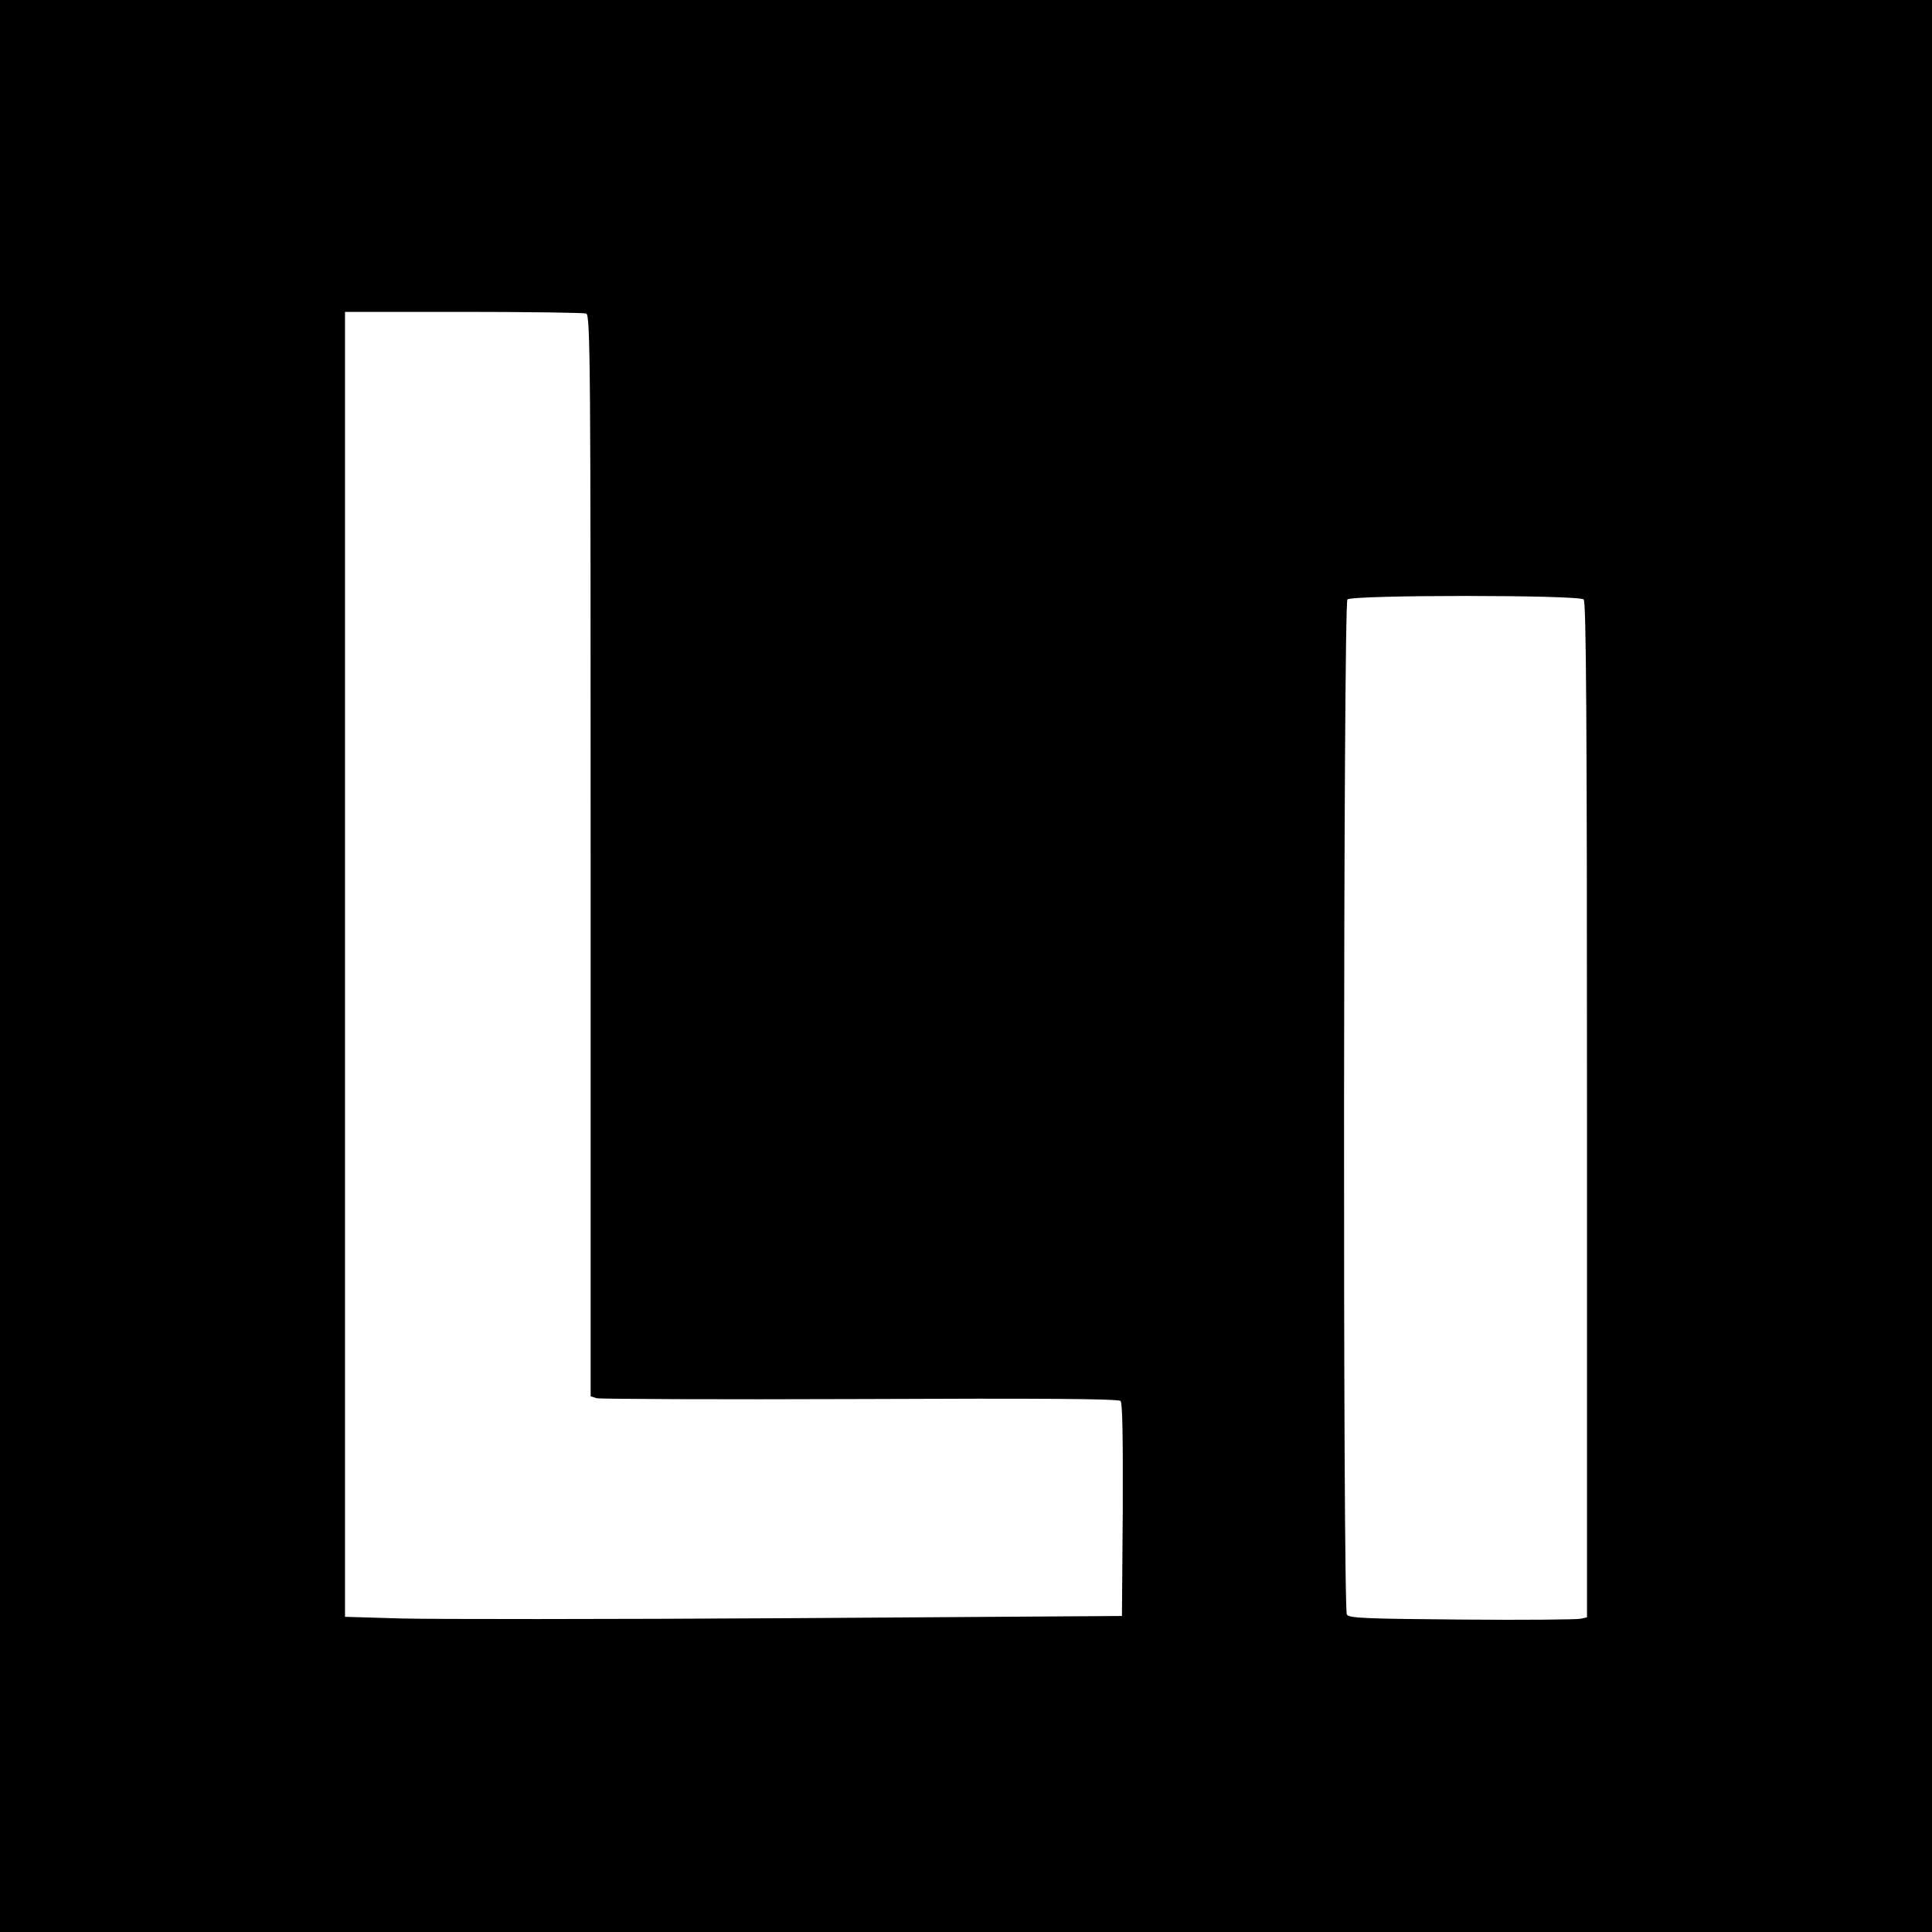 <?xml version="1.0" standalone="no"?>
<!DOCTYPE svg PUBLIC "-//W3C//DTD SVG 20010904//EN"
 "http://www.w3.org/TR/2001/REC-SVG-20010904/DTD/svg10.dtd">
<svg version="1.0" xmlns="http://www.w3.org/2000/svg"
 width="700pt" height="700pt" viewBox="0 0 700 700"
 preserveAspectRatio="xMidYMid meet">
<g transform="translate(0,700) scale(0.1,-0.1)"
fill="#000000" stroke="none">
<path d="M0 3500 l0 -3500 3500 0 3500 0 0 3500 0 3500 -3500 0 -3500 0 0
-3500z m2124 2364 c15 -6 16 -188 16 -1964 l0 -1959 22 -7 c11 -3 441 -5 954
-3 650 3 936 1 944 -7 7 -7 9 -133 8 -395 l-3 -384 -1205 -8 c-663 -4 -1296
-4 -1407 -1 l-203 6 0 2364 0 2364 429 0 c236 0 436 -3 445 -6z m3614 -1036
c9 -9 12 -434 12 -1850 l0 -1838 -23 -5 c-12 -3 -206 -5 -430 -3 -349 3 -409
5 -417 18 -15 24 -13 3663 2 3678 17 17 839 17 856 0z"/>
</g>
</svg>
